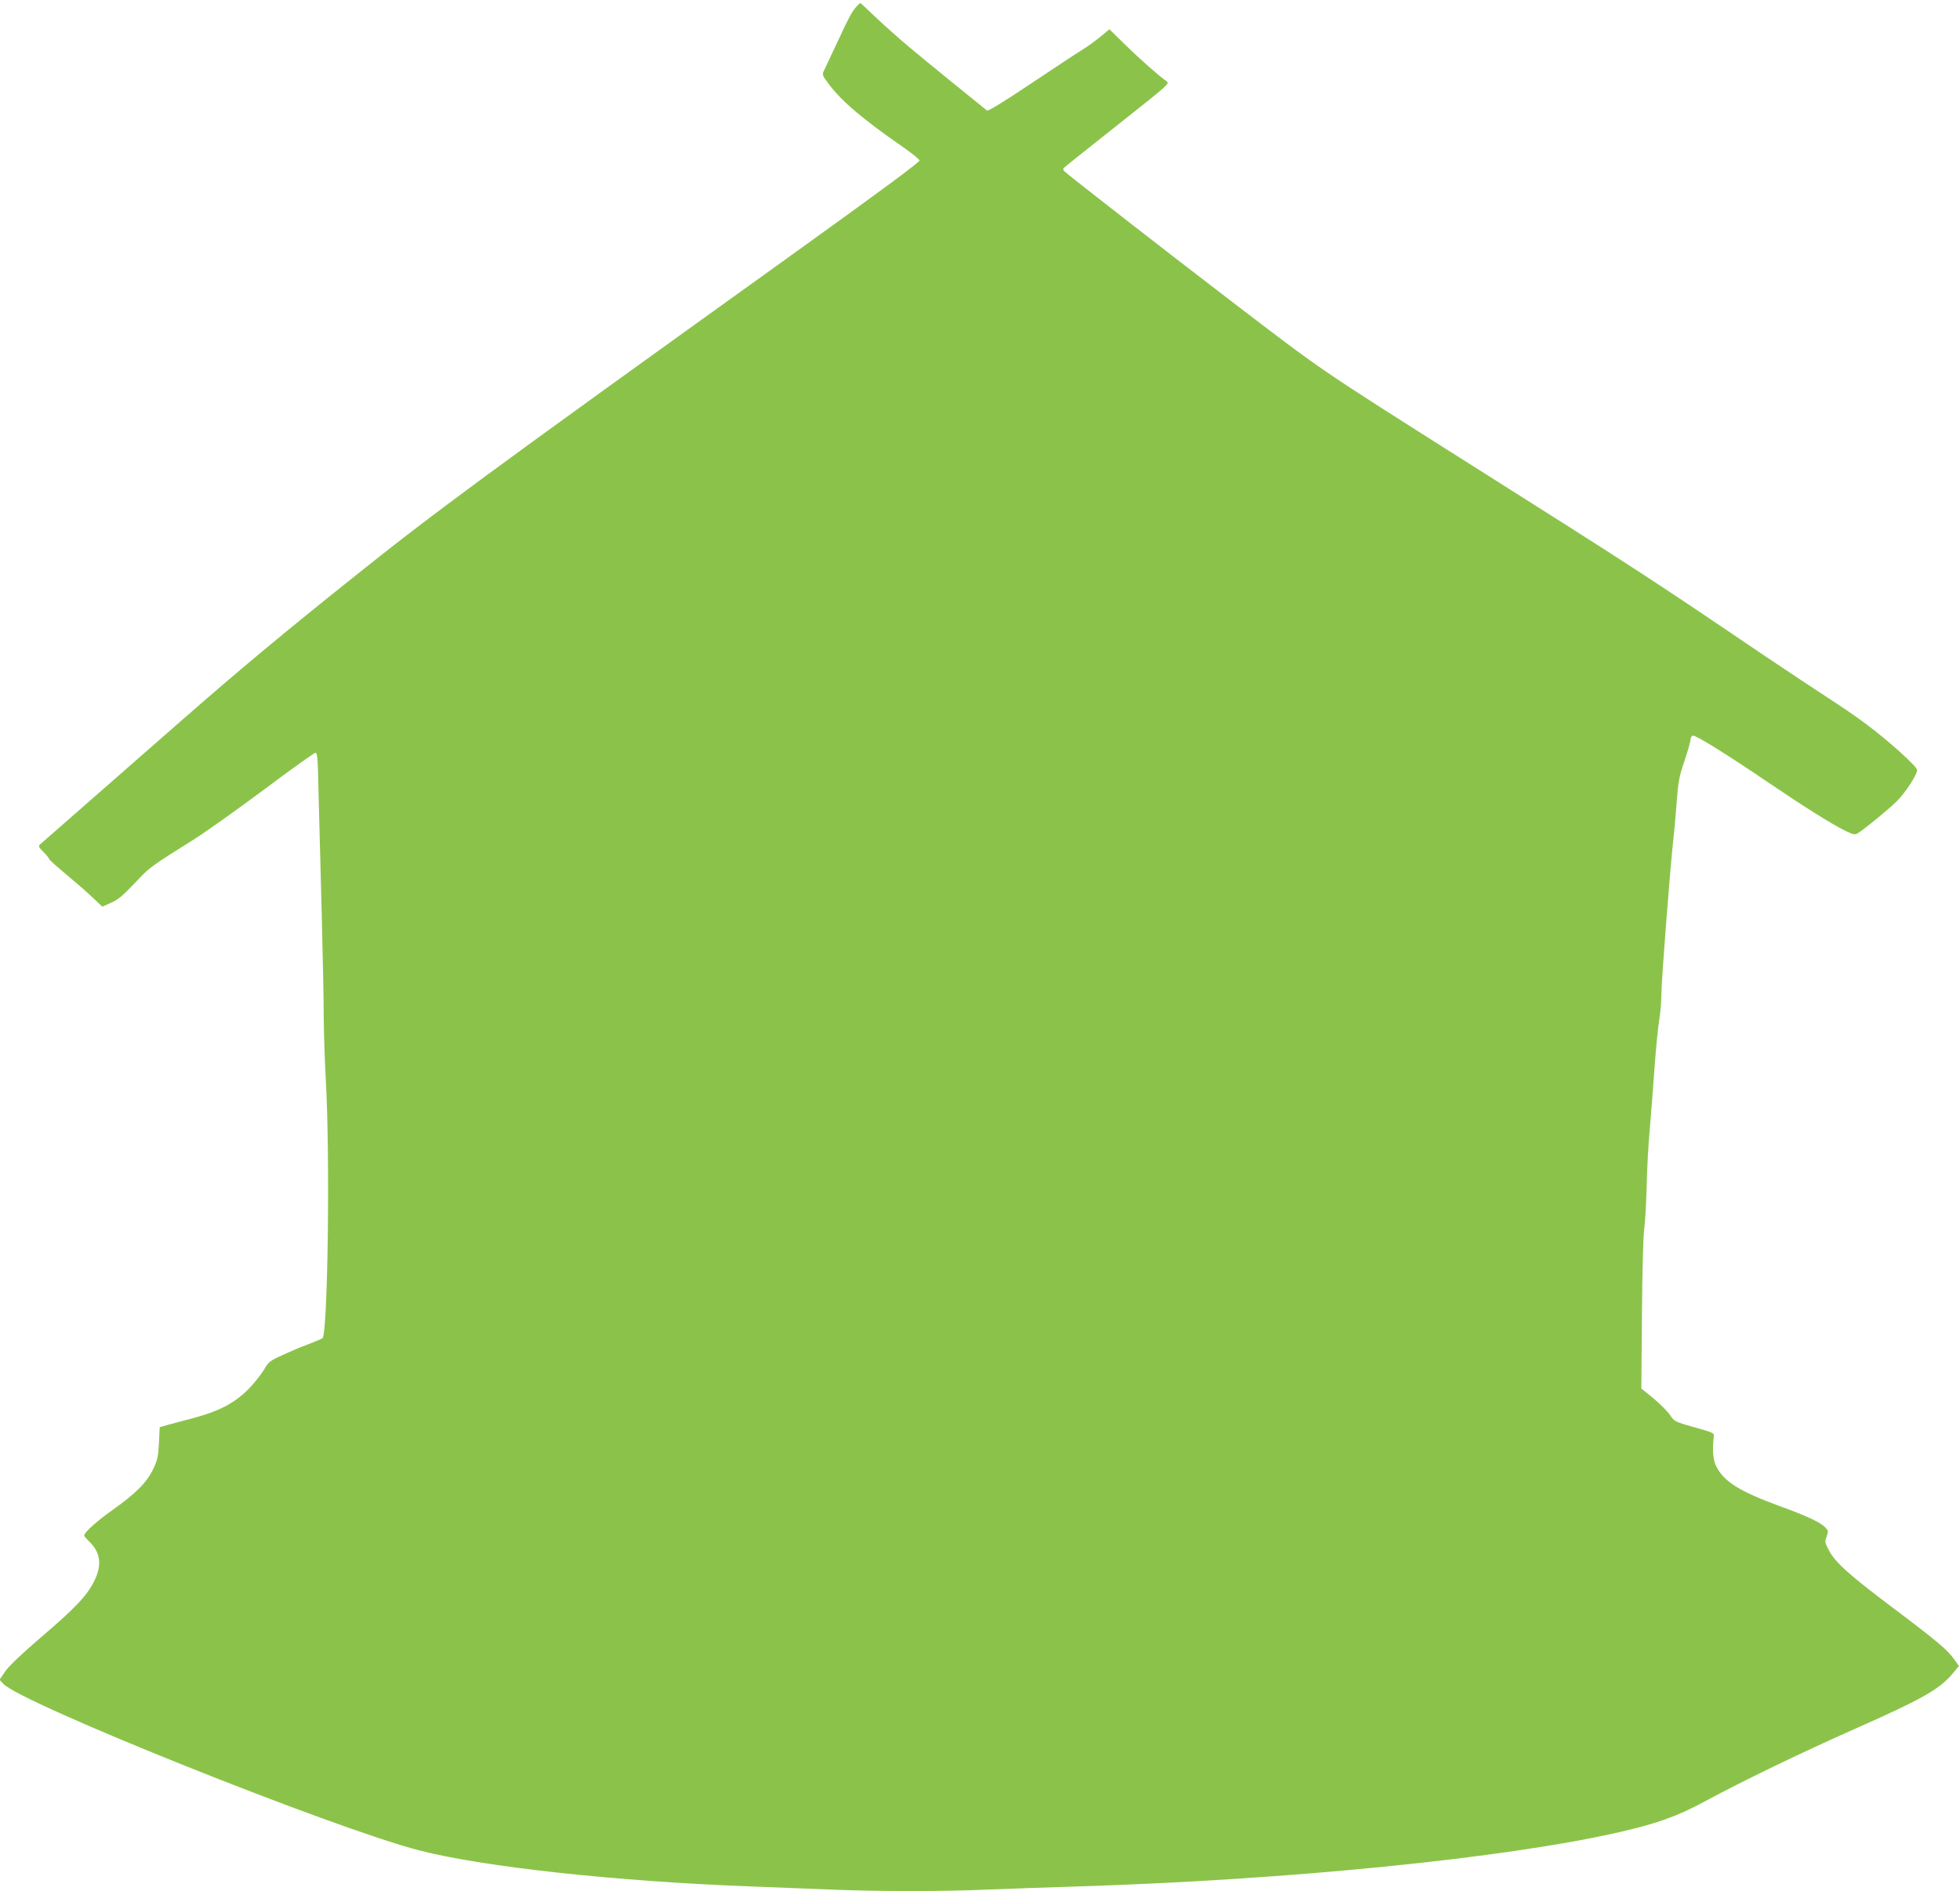 <?xml version="1.0" standalone="no"?>
<!DOCTYPE svg PUBLIC "-//W3C//DTD SVG 20010904//EN"
 "http://www.w3.org/TR/2001/REC-SVG-20010904/DTD/svg10.dtd">
<svg version="1.0" xmlns="http://www.w3.org/2000/svg"
 width="1280pt" height="1235pt" viewBox="0 0 1280 1235"
 preserveAspectRatio="xMidYMid meet">
<g transform="translate(0,1235) scale(0.1,-0.1)"
fill="#8bc34a" stroke="none">
<path d="M5594 12308 c-31 -36 -46 -62 -123 -228 -40 -85 -79 -169 -88 -187
-15 -31 -15 -32 28 -90 82 -111 222 -231 494 -419 55 -39 100 -75 100 -82 0
-12 -256 -201 -835 -617 -2026 -1455 -2325 -1675 -2880 -2119 -439 -351 -725
-589 -1110 -926 -497 -435 -906 -793 -919 -805 -11 -11 -8 -19 23 -49 20 -20
36 -40 36 -45 0 -4 48 -48 107 -97 59 -49 138 -117 174 -152 l67 -63 54 24
c54 24 75 42 188 161 66 70 89 87 350 250 80 50 289 199 465 330 176 132 326
239 335 240 13 1 16 -39 21 -289 4 -159 13 -504 20 -765 7 -261 13 -563 13
-670 1 -107 7 -296 14 -420 28 -487 13 -1650 -22 -1679 -6 -5 -49 -23 -96 -41
-47 -17 -123 -50 -170 -72 -78 -35 -88 -44 -114 -90 -16 -27 -57 -80 -91 -117
-98 -103 -200 -157 -391 -207 -55 -14 -122 -32 -150 -40 l-51 -14 -5 -102 c-4
-90 -9 -111 -37 -171 -42 -88 -115 -161 -263 -266 -106 -75 -188 -148 -188
-169 0 -5 14 -21 31 -38 76 -71 87 -155 34 -260 -47 -95 -125 -177 -350 -369
-124 -106 -206 -185 -231 -220 l-37 -55 24 -26 c117 -127 2152 -942 2716
-1088 417 -108 1289 -203 2173 -236 157 -6 389 -15 515 -20 295 -13 749 -13
1030 0 121 5 380 14 575 20 1389 43 2805 185 3550 356 247 57 377 104 556 201
246 133 627 317 979 473 445 197 554 260 640 364 l38 46 -29 41 c-43 62 -115
123 -393 332 -288 216 -386 303 -427 382 -26 50 -28 56 -15 90 12 34 11 39 -9
60 -31 33 -120 75 -300 140 -260 96 -360 158 -411 257 -22 41 -27 108 -17 197
3 23 -4 26 -127 60 -127 36 -130 37 -158 79 -16 24 -65 73 -108 109 l-80 65 4
482 c2 286 8 513 15 561 6 44 13 170 16 280 2 110 11 277 20 370 8 94 22 274
31 400 9 127 23 268 31 315 8 47 14 124 14 172 0 85 60 852 79 1018 6 47 15
153 21 235 10 131 16 165 51 266 21 64 39 126 39 138 0 12 7 24 15 27 16 6
222 -122 515 -321 211 -143 388 -254 474 -297 62 -30 69 -32 91 -18 48 31 202
157 255 210 56 57 130 171 130 201 0 23 -186 191 -330 298 -63 48 -175 124
-248 171 -73 47 -264 174 -425 282 -756 512 -810 547 -1941 1262 -973 616
-927 584 -1536 1050 -399 305 -1084 838 -1092 850 -4 5 -5 13 -2 18 3 4 160
130 350 280 339 268 345 273 322 288 -42 28 -172 142 -273 241 l-100 98 -60
-50 c-33 -27 -87 -66 -120 -86 -33 -20 -183 -119 -334 -220 -173 -116 -278
-180 -285 -175 -41 32 -413 334 -511 417 -66 55 -163 142 -216 192 -53 51 -98
93 -101 93 -2 0 -13 -10 -24 -22z"/>
</g>
</svg>
